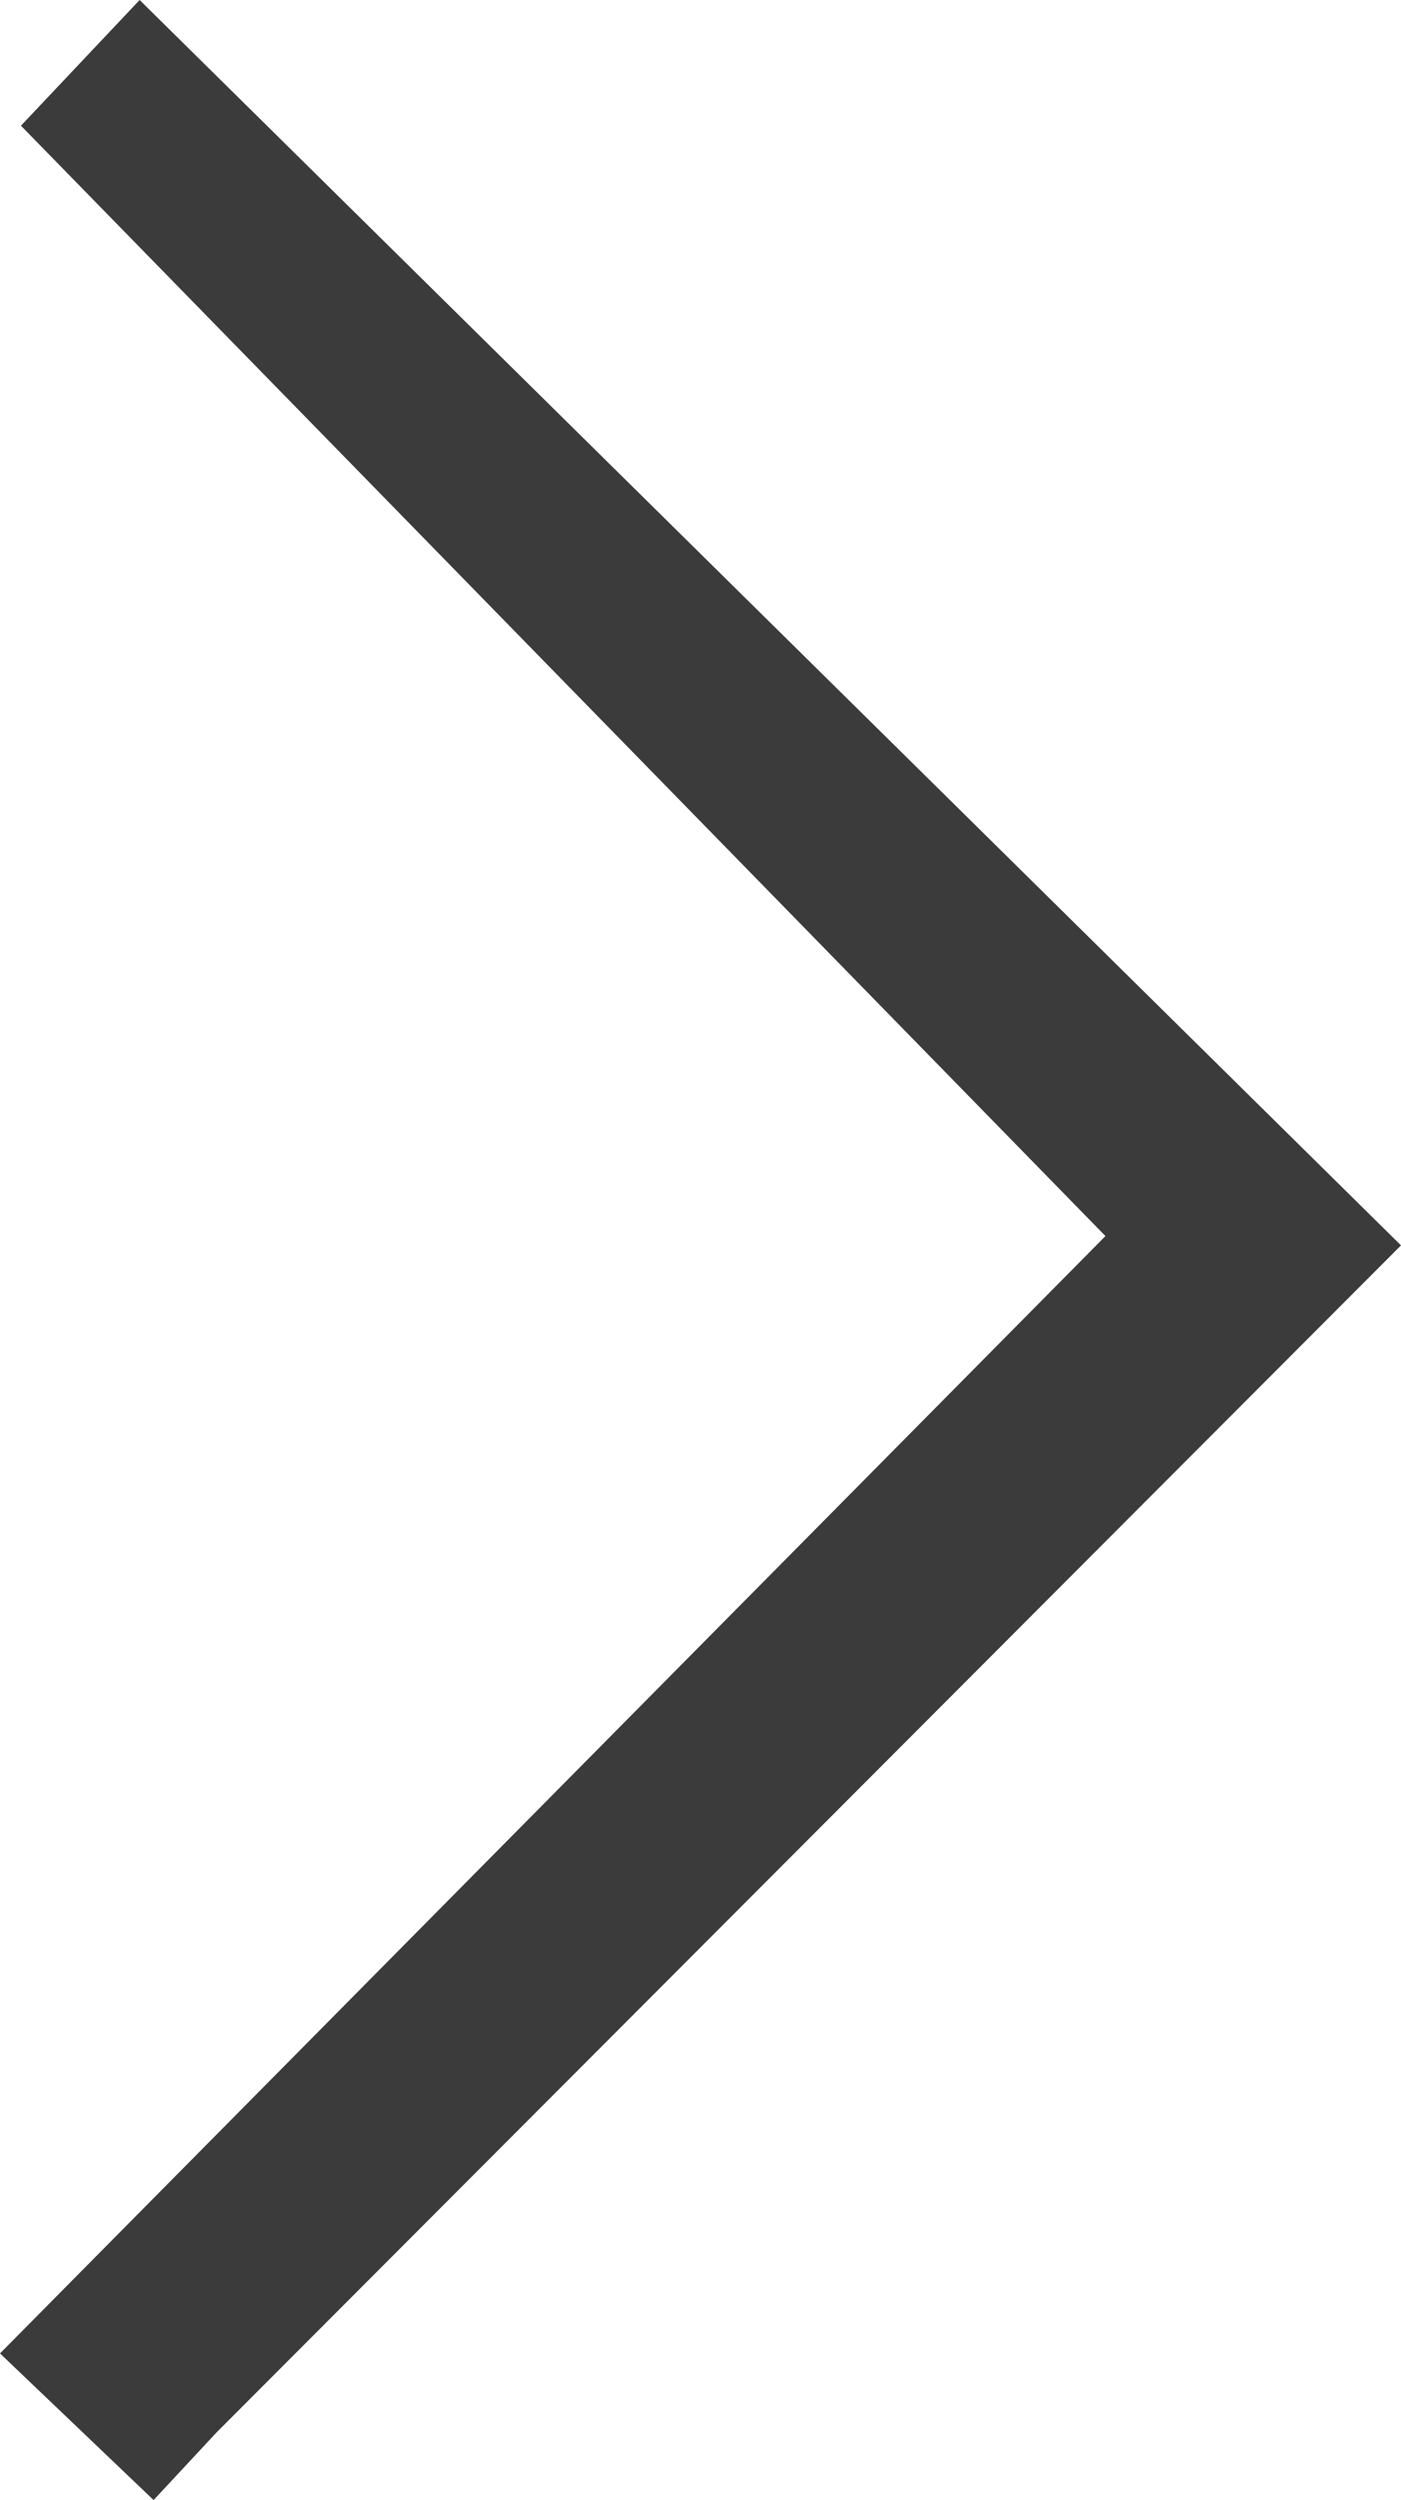 <svg id="레이어_1" data-name="레이어 1" xmlns="http://www.w3.org/2000/svg" viewBox="0 0 6.02 10.74"><defs><style>.cls-1{fill:#3b3b3b;fill-rule:evenodd;}</style></defs><title>arrow_r</title><polygon class="cls-1" points="0.93 10.45 6.02 5.35 0.6 0 0.09 0.54 4.75 5.31 0 10.11 0.66 10.74 0.93 10.45"/></svg>